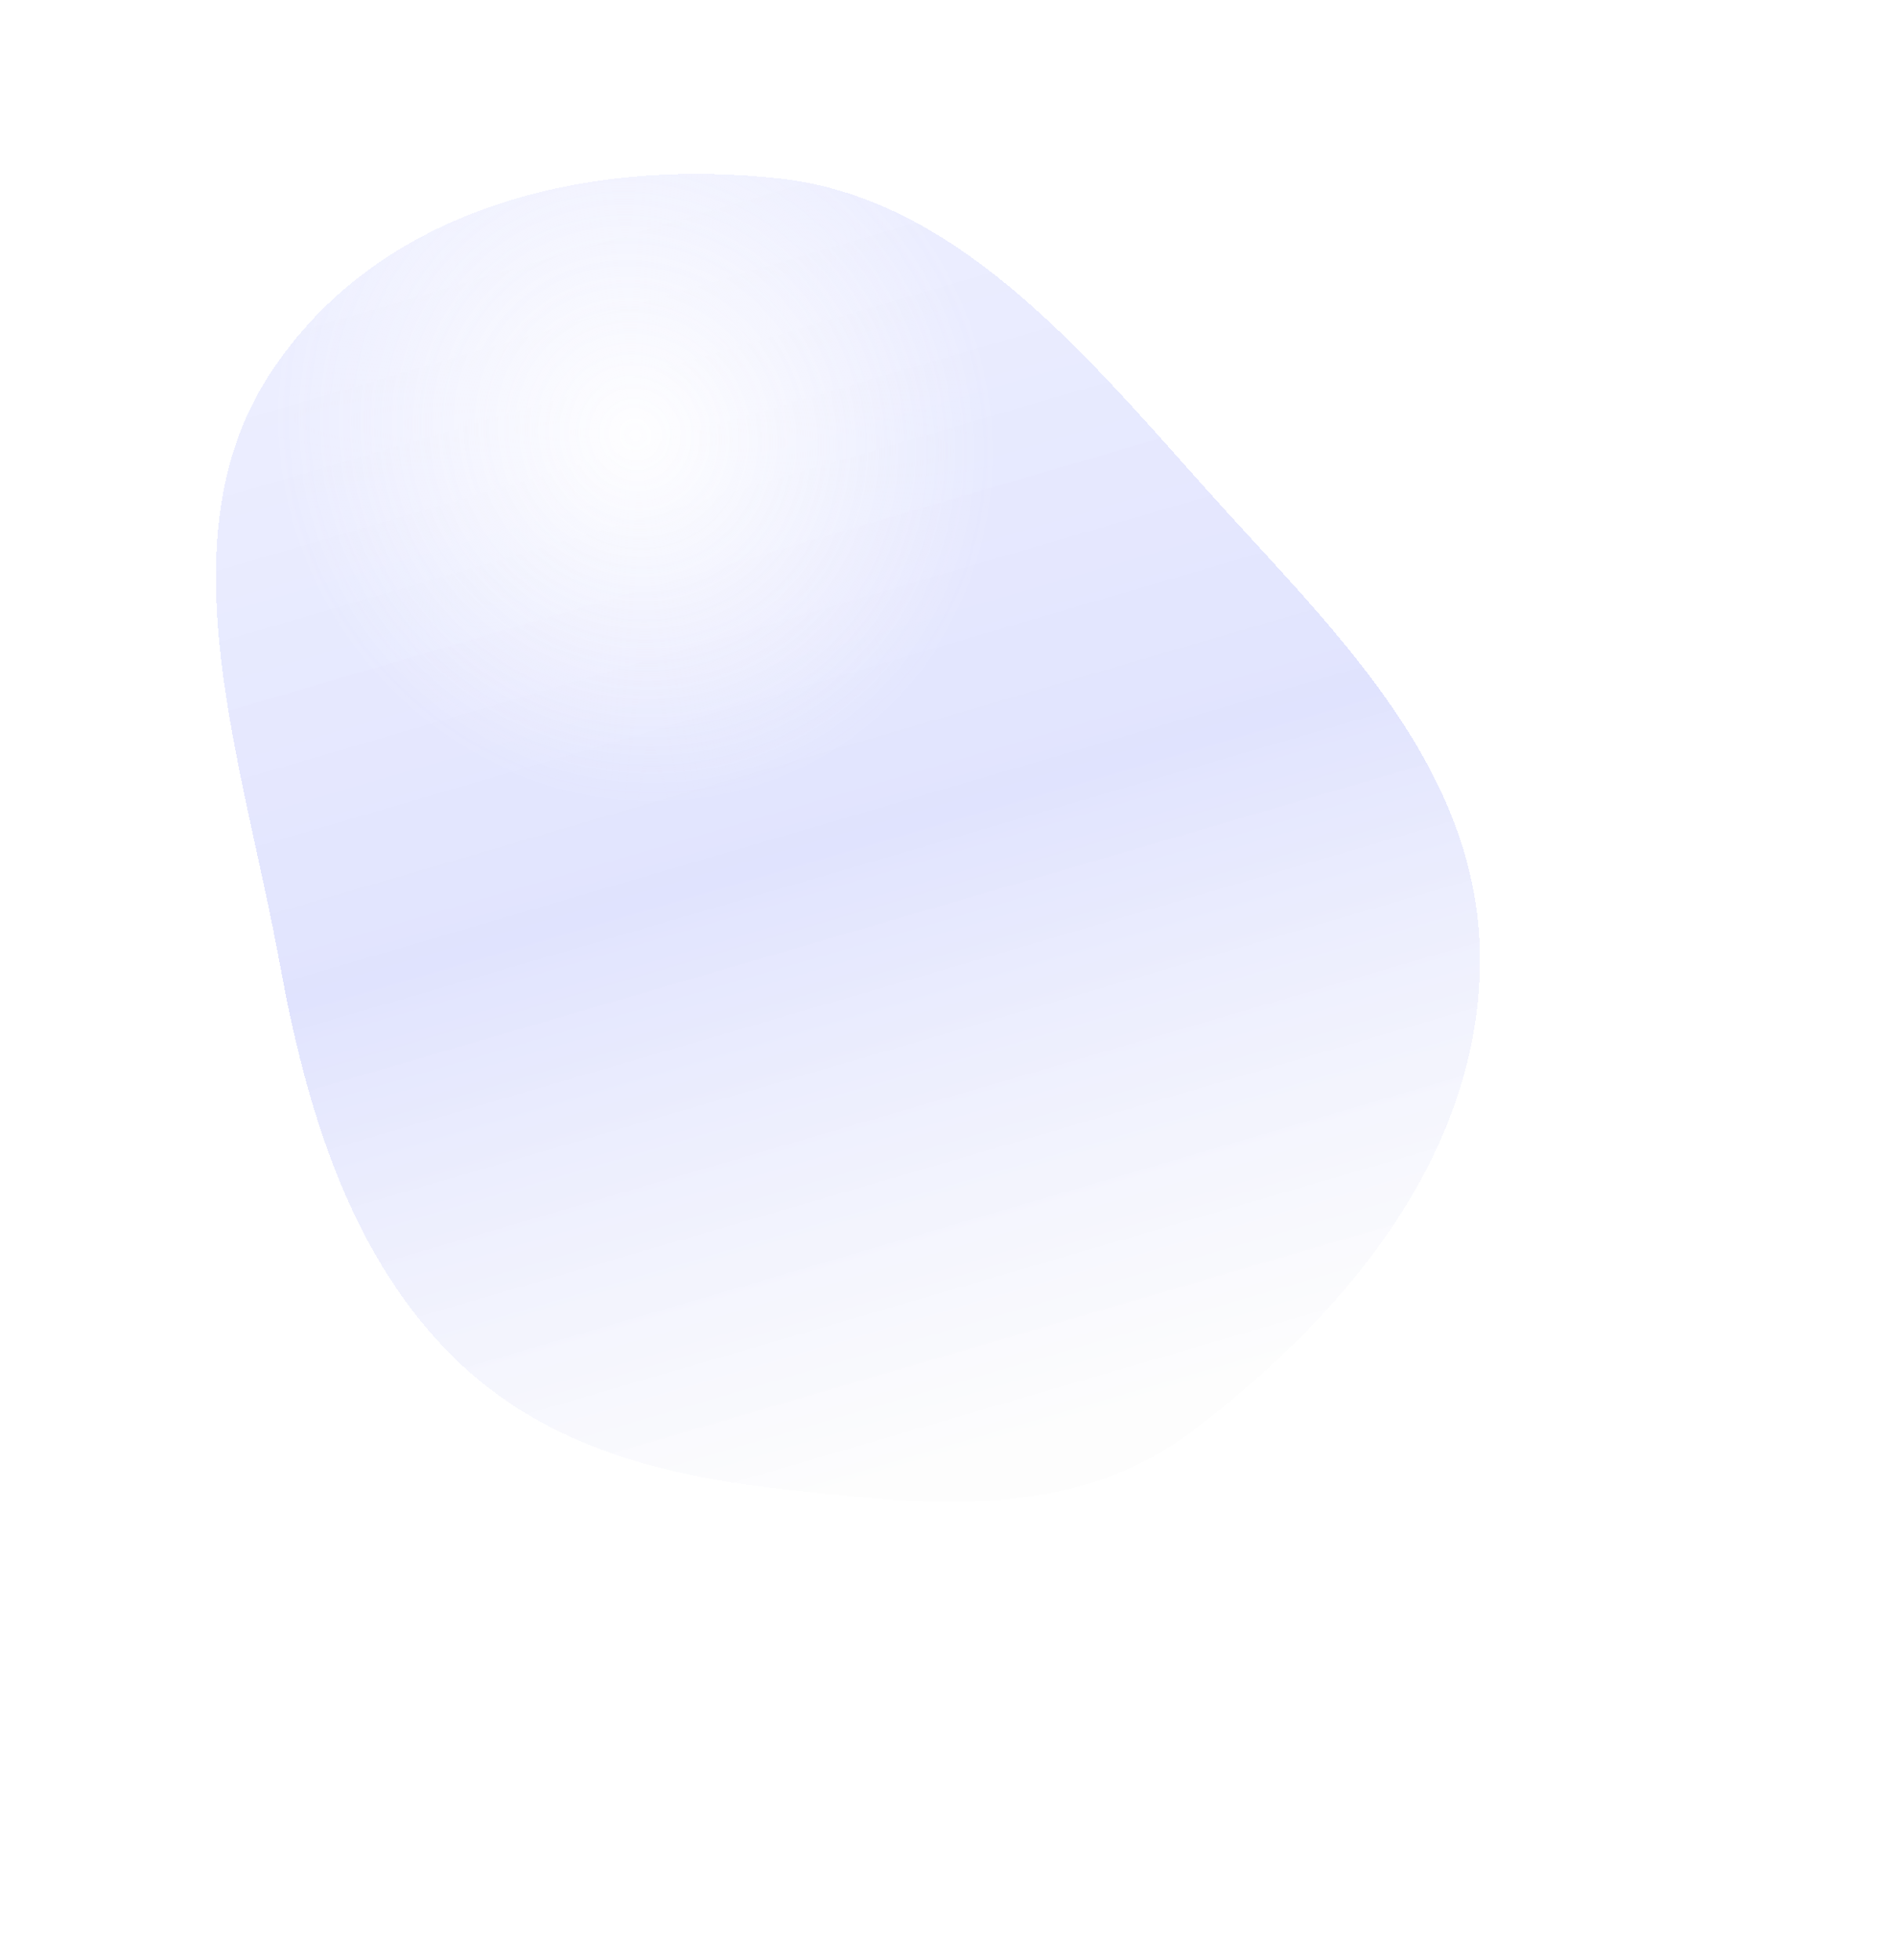 <?xml version="1.0" encoding="UTF-8"?> <svg xmlns="http://www.w3.org/2000/svg" width="360" height="372" viewBox="0 0 360 372" fill="none"> <g filter="url(#filter0_dif_3801_1105)"> <path fill-rule="evenodd" clip-rule="evenodd" d="M139.303 32.915C171.884 36.627 195.73 64.545 219.083 90.773C242.742 117.346 272.42 144.038 271.996 181.945C271.573 219.644 244.64 250.112 217.067 270.813C194.381 287.845 166.316 284.605 139.303 281.569C115.863 278.934 92.833 273.08 75.465 254.899C57.294 235.877 49.162 209.513 44.134 181.945C37.242 144.154 21.938 101.758 41.85 70.576C62.865 37.668 103.831 28.872 139.303 32.915Z" fill="url(#paint0_linear_3801_1105)" fill-opacity="0.8" shape-rendering="crispEdges"></path> <path fill-rule="evenodd" clip-rule="evenodd" d="M139.303 32.915C171.884 36.627 195.73 64.545 219.083 90.773C242.742 117.346 272.42 144.038 271.996 181.945C271.573 219.644 244.64 250.112 217.067 270.813C194.381 287.845 166.316 284.605 139.303 281.569C115.863 278.934 92.833 273.08 75.465 254.899C57.294 235.877 49.162 209.513 44.134 181.945C37.242 144.154 21.938 101.758 41.85 70.576C62.865 37.668 103.831 28.872 139.303 32.915Z" fill="url(#paint1_radial_3801_1105)" fill-opacity="0.95" shape-rendering="crispEdges"></path> </g> <defs> <filter id="filter0_dif_3801_1105" x="0" y="0" width="360" height="372" filterUnits="userSpaceOnUse" color-interpolation-filters="sRGB"> <feFlood flood-opacity="0" result="BackgroundImageFix"></feFlood> <feColorMatrix in="SourceAlpha" type="matrix" values="0 0 0 0 0 0 0 0 0 0 0 0 0 0 0 0 0 0 127 0" result="hardAlpha"></feColorMatrix> <feOffset dx="7" dy="7"></feOffset> <feGaussianBlur stdDeviation="7.5"></feGaussianBlur> <feComposite in2="hardAlpha" operator="out"></feComposite> <feColorMatrix type="matrix" values="0 0 0 0 0 0 0 0 0 0 0 0 0 0 0 0 0 0 0.25 0"></feColorMatrix> <feBlend mode="normal" in2="BackgroundImageFix" result="effect1_dropShadow_3801_1105"></feBlend> <feBlend mode="normal" in="SourceGraphic" in2="effect1_dropShadow_3801_1105" result="shape"></feBlend> <feColorMatrix in="SourceAlpha" type="matrix" values="0 0 0 0 0 0 0 0 0 0 0 0 0 0 0 0 0 0 127 0" result="hardAlpha"></feColorMatrix> <feOffset dx="2" dy="-6"></feOffset> <feGaussianBlur stdDeviation="7.5"></feGaussianBlur> <feComposite in2="hardAlpha" operator="arithmetic" k2="-1" k3="1"></feComposite> <feColorMatrix type="matrix" values="0 0 0 0 0 0 0 0 0 0 0 0 0 0 0 0 0 0 0.25 0"></feColorMatrix> <feBlend mode="normal" in2="shape" result="effect2_innerShadow_3801_1105"></feBlend> <feGaussianBlur stdDeviation="2" result="effect3_foregroundBlur_3801_1105"></feGaussianBlur> </filter> <linearGradient id="paint0_linear_3801_1105" x1="80.169" y1="41.24" x2="151.208" y2="284.231" gradientUnits="userSpaceOnUse"> <stop stop-color="#808DFF" stop-opacity="0.17"></stop> <stop offset="0.527" stop-color="#5162F8" stop-opacity="0.22"></stop> <stop offset="1" stop-color="#F2F2F2" stop-opacity="0.17"></stop> </linearGradient> <radialGradient id="paint1_radial_3801_1105" cx="0" cy="0" r="1" gradientUnits="userSpaceOnUse" gradientTransform="translate(111.437 81.56) rotate(55.4) scale(71.434 67.77)"> <stop stop-color="white"></stop> <stop offset="1" stop-color="#FFFEFE" stop-opacity="0"></stop> </radialGradient> </defs> </svg> 